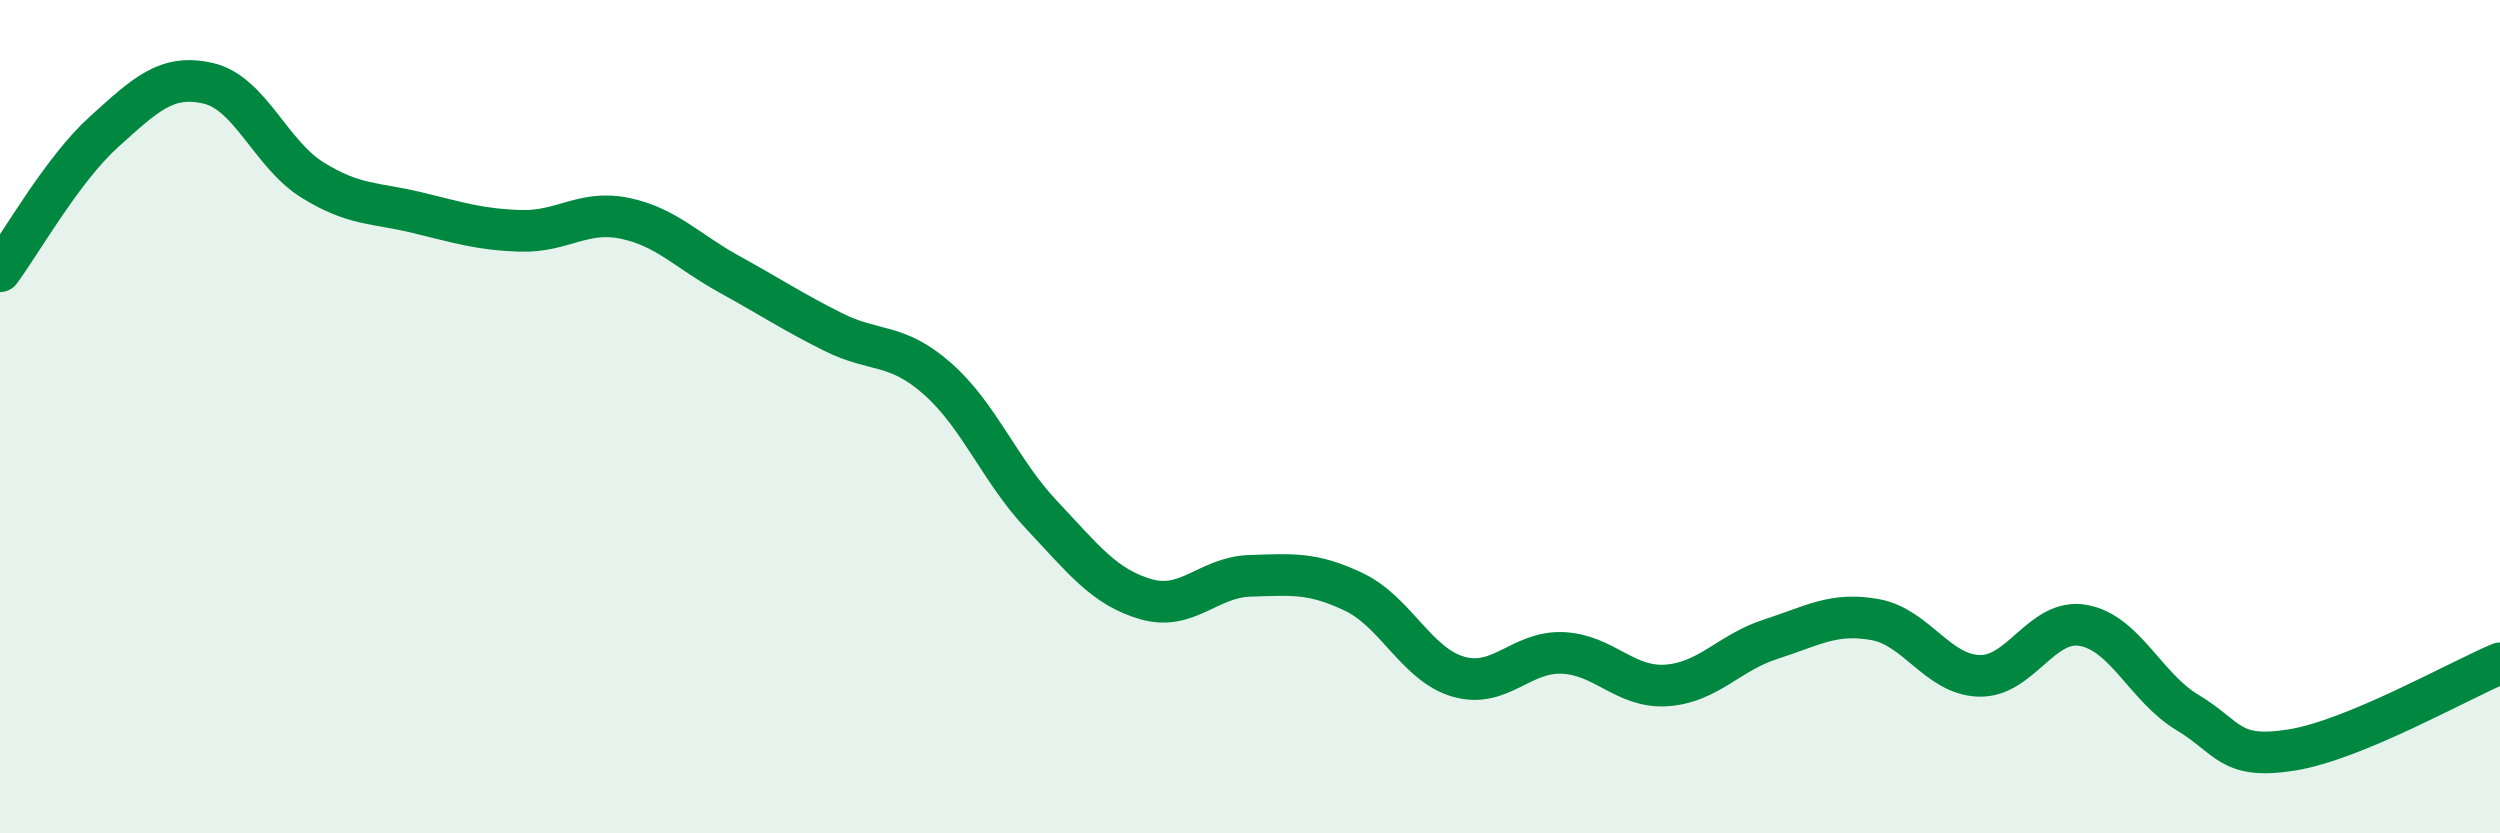 
    <svg width="60" height="20" viewBox="0 0 60 20" xmlns="http://www.w3.org/2000/svg">
      <path
        d="M 0,6.51 C 0.5,5.84 1.5,4.06 2.5,3.16 C 3.5,2.26 4,1.77 5,2 C 6,2.23 6.5,3.7 7.5,4.32 C 8.5,4.94 9,4.86 10,5.1 C 11,5.34 11.5,5.51 12.5,5.54 C 13.5,5.57 14,5.03 15,5.24 C 16,5.45 16.5,6.03 17.5,6.58 C 18.5,7.13 19,7.47 20,7.97 C 21,8.47 21.5,8.21 22.5,9.09 C 23.5,9.97 24,11.3 25,12.36 C 26,13.42 26.5,14.09 27.5,14.38 C 28.5,14.67 29,13.85 30,13.82 C 31,13.79 31.5,13.73 32.5,14.21 C 33.5,14.69 34,15.95 35,16.24 C 36,16.53 36.5,15.63 37.5,15.67 C 38.5,15.71 39,16.52 40,16.45 C 41,16.38 41.5,15.66 42.5,15.34 C 43.5,15.02 44,14.69 45,14.87 C 46,15.05 46.5,16.19 47.5,16.22 C 48.5,16.25 49,14.83 50,15.01 C 51,15.19 51.5,16.5 52.5,17.1 C 53.5,17.7 53.5,18.24 55,18 C 56.5,17.76 59,16.34 60,15.92L60 20L0 20Z"
        fill="#008740"
        opacity="0.1"
        stroke-linecap="round"
        stroke-linejoin="round"
      />
      <path
        d="M 0,6.51 C 0.5,5.84 1.5,4.06 2.5,3.16 C 3.5,2.26 4,1.77 5,2 C 6,2.23 6.5,3.7 7.5,4.32 C 8.5,4.94 9,4.86 10,5.1 C 11,5.34 11.5,5.51 12.5,5.54 C 13.5,5.57 14,5.03 15,5.24 C 16,5.45 16.5,6.03 17.5,6.58 C 18.5,7.13 19,7.47 20,7.97 C 21,8.47 21.5,8.21 22.5,9.09 C 23.5,9.97 24,11.3 25,12.36 C 26,13.42 26.5,14.09 27.5,14.38 C 28.5,14.67 29,13.85 30,13.82 C 31,13.79 31.5,13.73 32.5,14.21 C 33.5,14.69 34,15.95 35,16.24 C 36,16.53 36.5,15.63 37.5,15.67 C 38.5,15.71 39,16.52 40,16.45 C 41,16.38 41.5,15.66 42.5,15.34 C 43.5,15.02 44,14.69 45,14.87 C 46,15.05 46.5,16.19 47.5,16.22 C 48.5,16.25 49,14.83 50,15.01 C 51,15.19 51.5,16.5 52.5,17.1 C 53.5,17.7 53.5,18.24 55,18 C 56.5,17.76 59,16.34 60,15.92"
        stroke="#008740"
        stroke-width="1"
        fill="none"
        stroke-linecap="round"
        stroke-linejoin="round"
      />
    </svg>
  